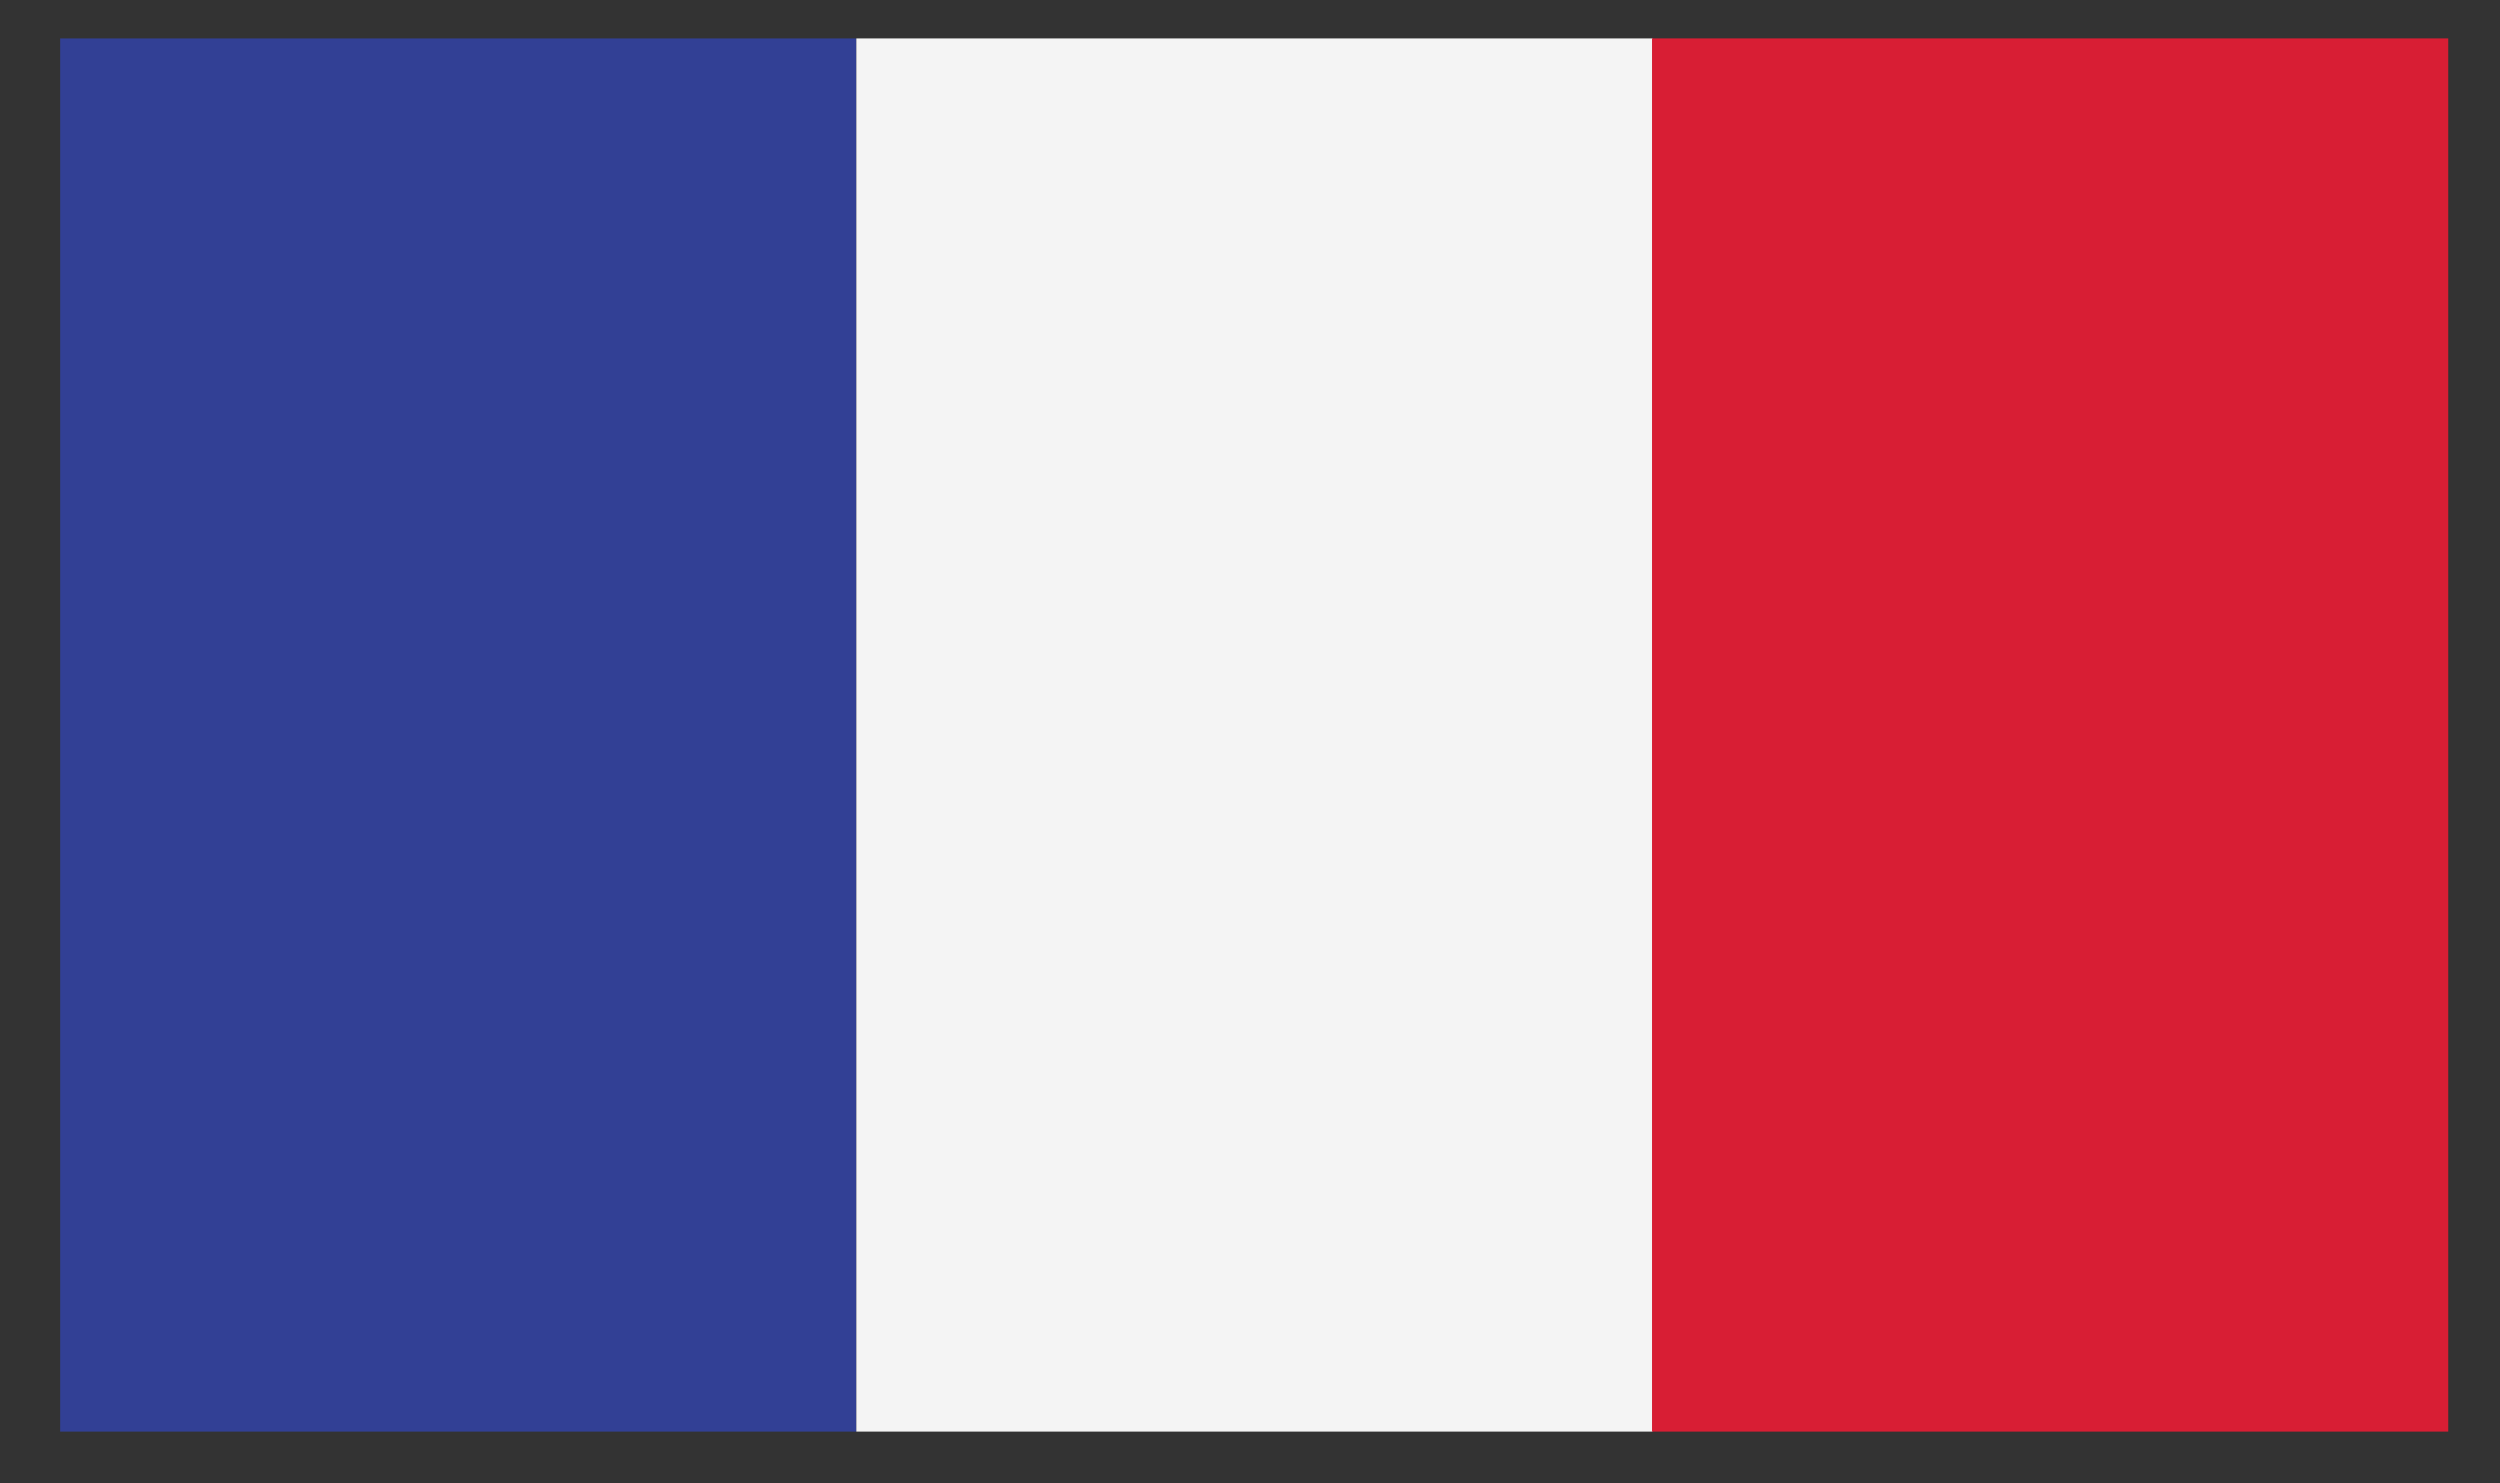 <svg viewBox="0 0 536 318" xmlns="http://www.w3.org/2000/svg" fill-rule="evenodd" clip-rule="evenodd" stroke-linejoin="round" stroke-miterlimit="2"><rect x="0" y="0" width="536" height="318" fill="#333333" stroke="none"/><path fill="none" d="M0 0h535.086v317.793H.001z"/><path fill="#324095" fill-rule="nonzero" d="M12.902 8.238h170.7v298.698h-170.7z"/><path fill="#f4f4f4" fill-rule="nonzero" d="M183.601 8.238h170.7v298.698h-170.7z"/><path fill="#d81e34" fill-rule="nonzero" d="M354.201 8.238h170.7v298.698H354.2z"/></svg>